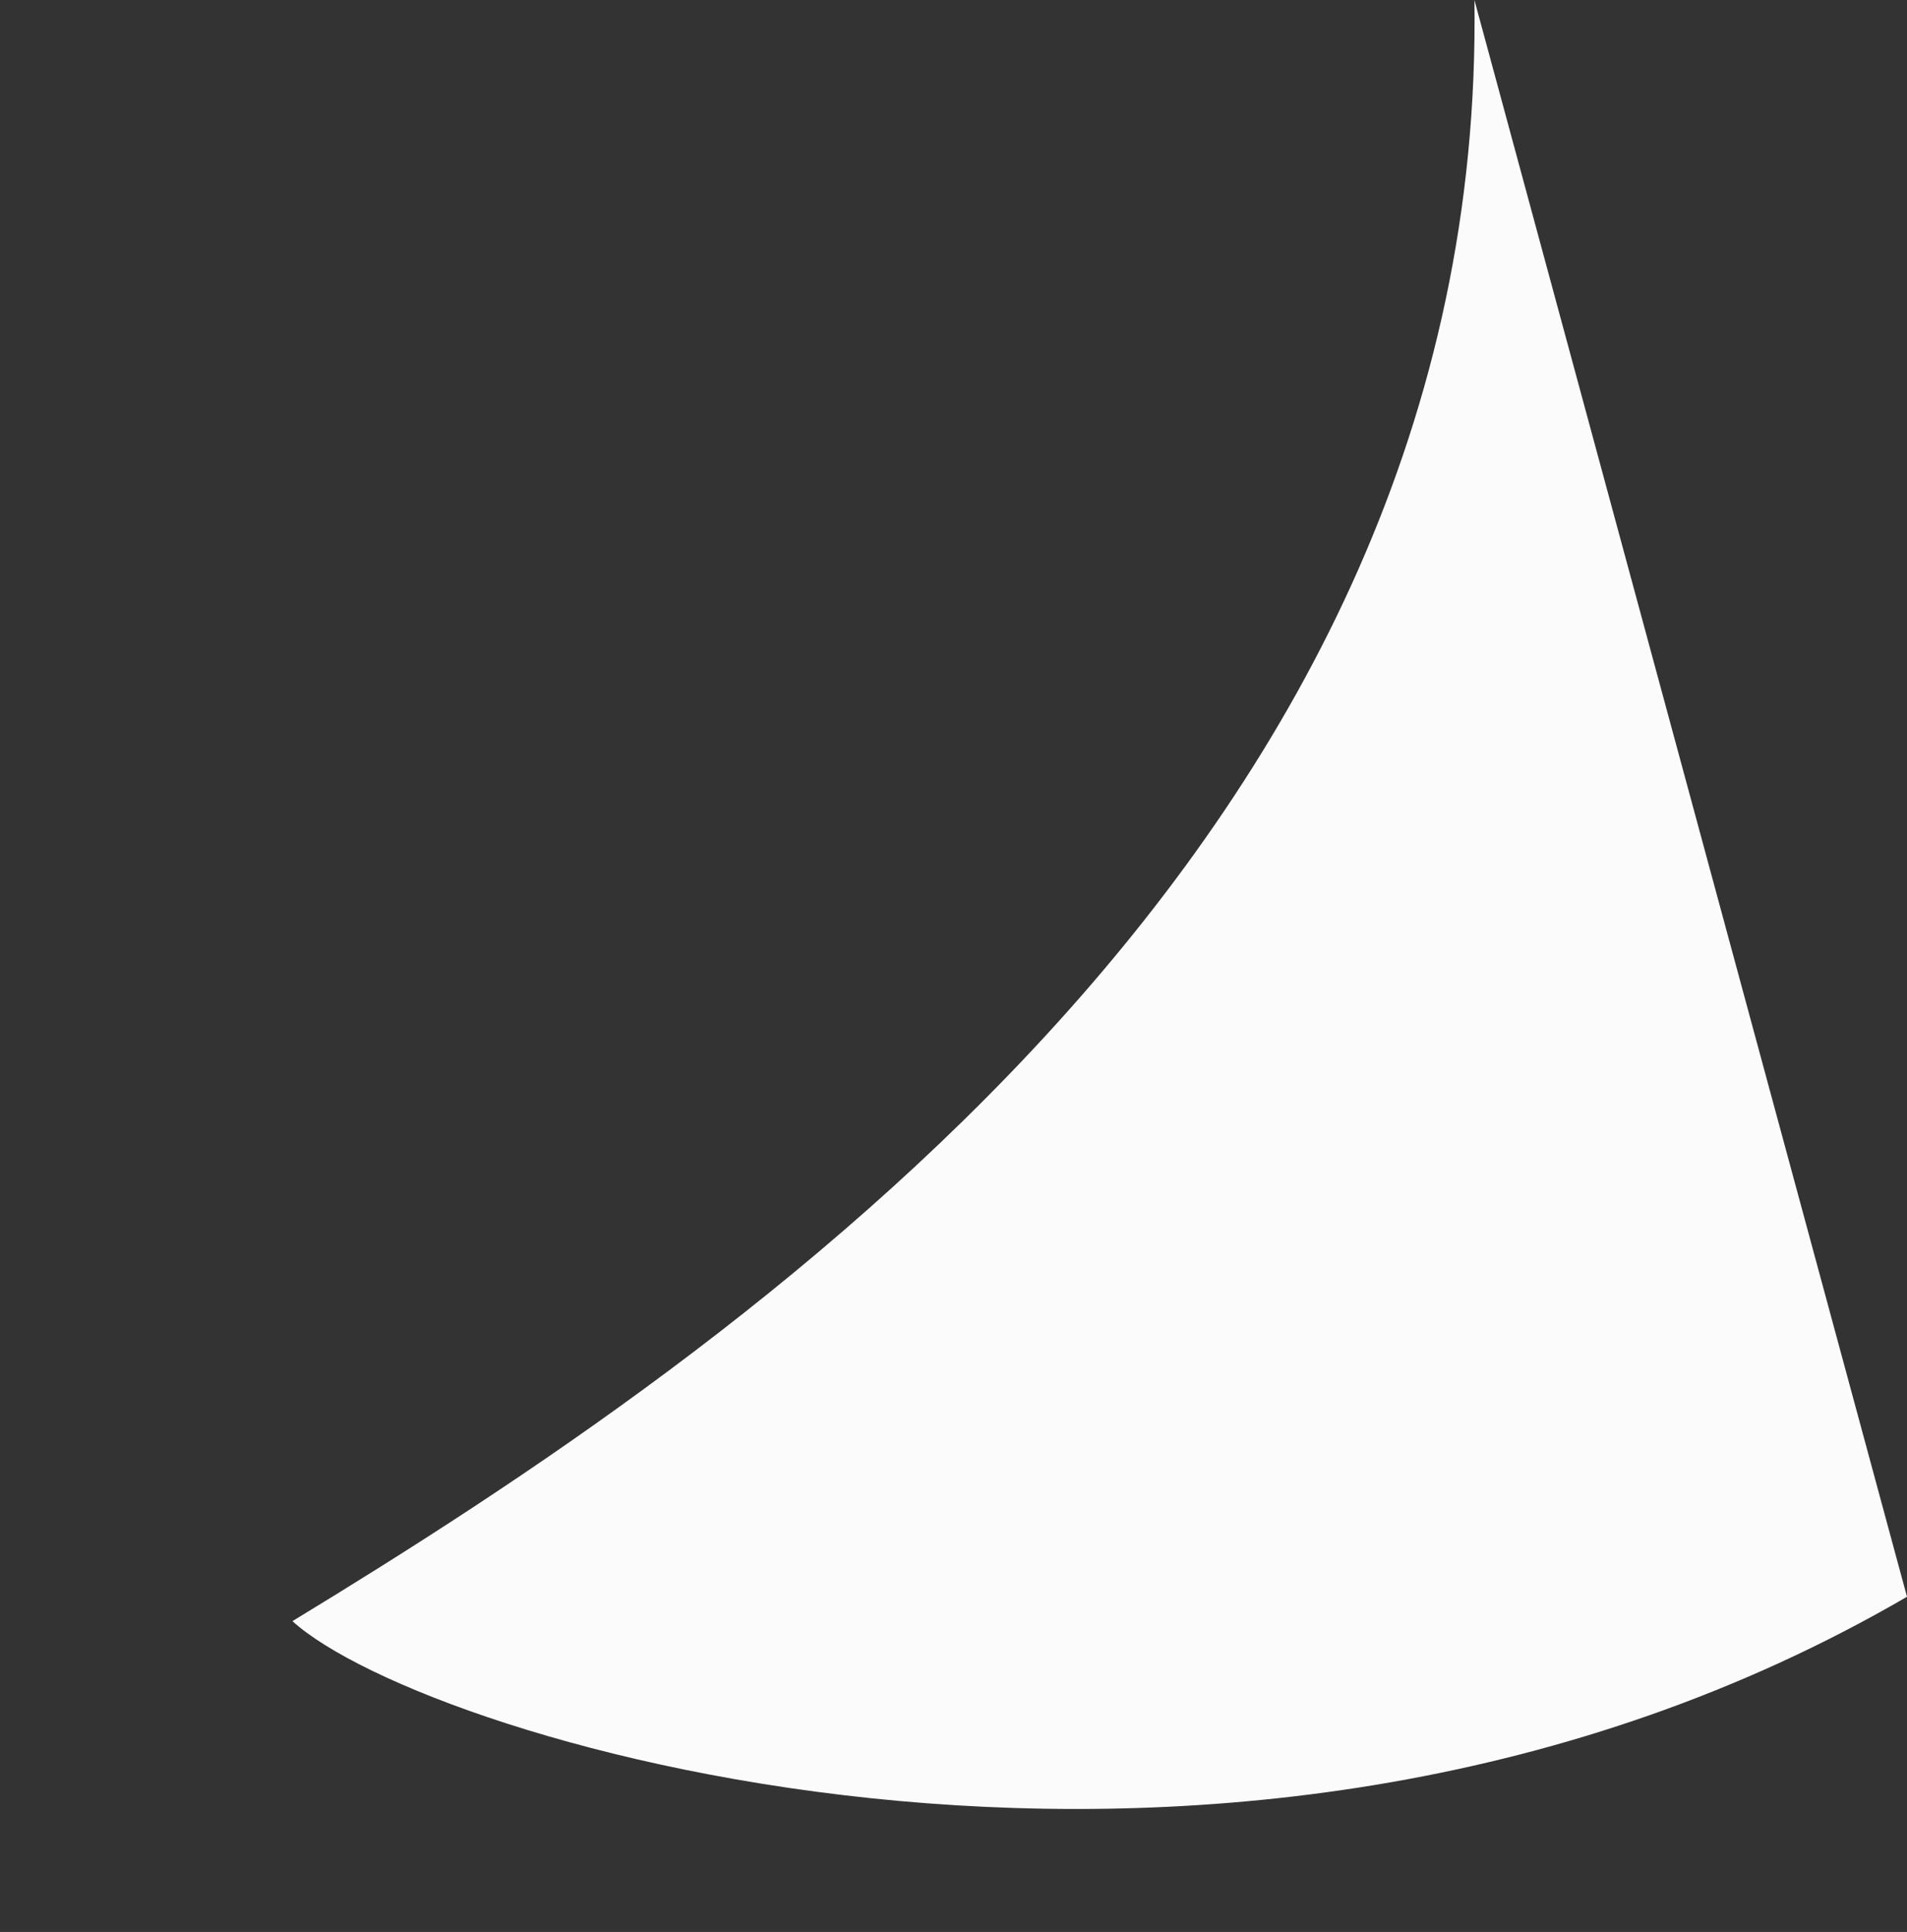 <?xml version="1.0" encoding="UTF-8"?> <!-- Generator: Adobe Illustrator 24.2.3, SVG Export Plug-In . SVG Version: 6.00 Build 0) --> <svg xmlns="http://www.w3.org/2000/svg" xmlns:xlink="http://www.w3.org/1999/xlink" id="Слой_1" x="0px" y="0px" viewBox="0 0 31.3 31.7" style="enable-background:new 0 0 31.3 31.7;" xml:space="preserve"><rect x="0" y="0" width="31.3" height="31.7" fill="#333333" stroke="none"/> <style type="text/css"> .st0{fill:#FBFBFB;} </style> <path class="st0" d="M4.8,26.6c2.2,2,15.5,6,26.5-0.4L24.2,0C24.4,13.8,12.2,22.1,4.8,26.6z"></path> </svg> 